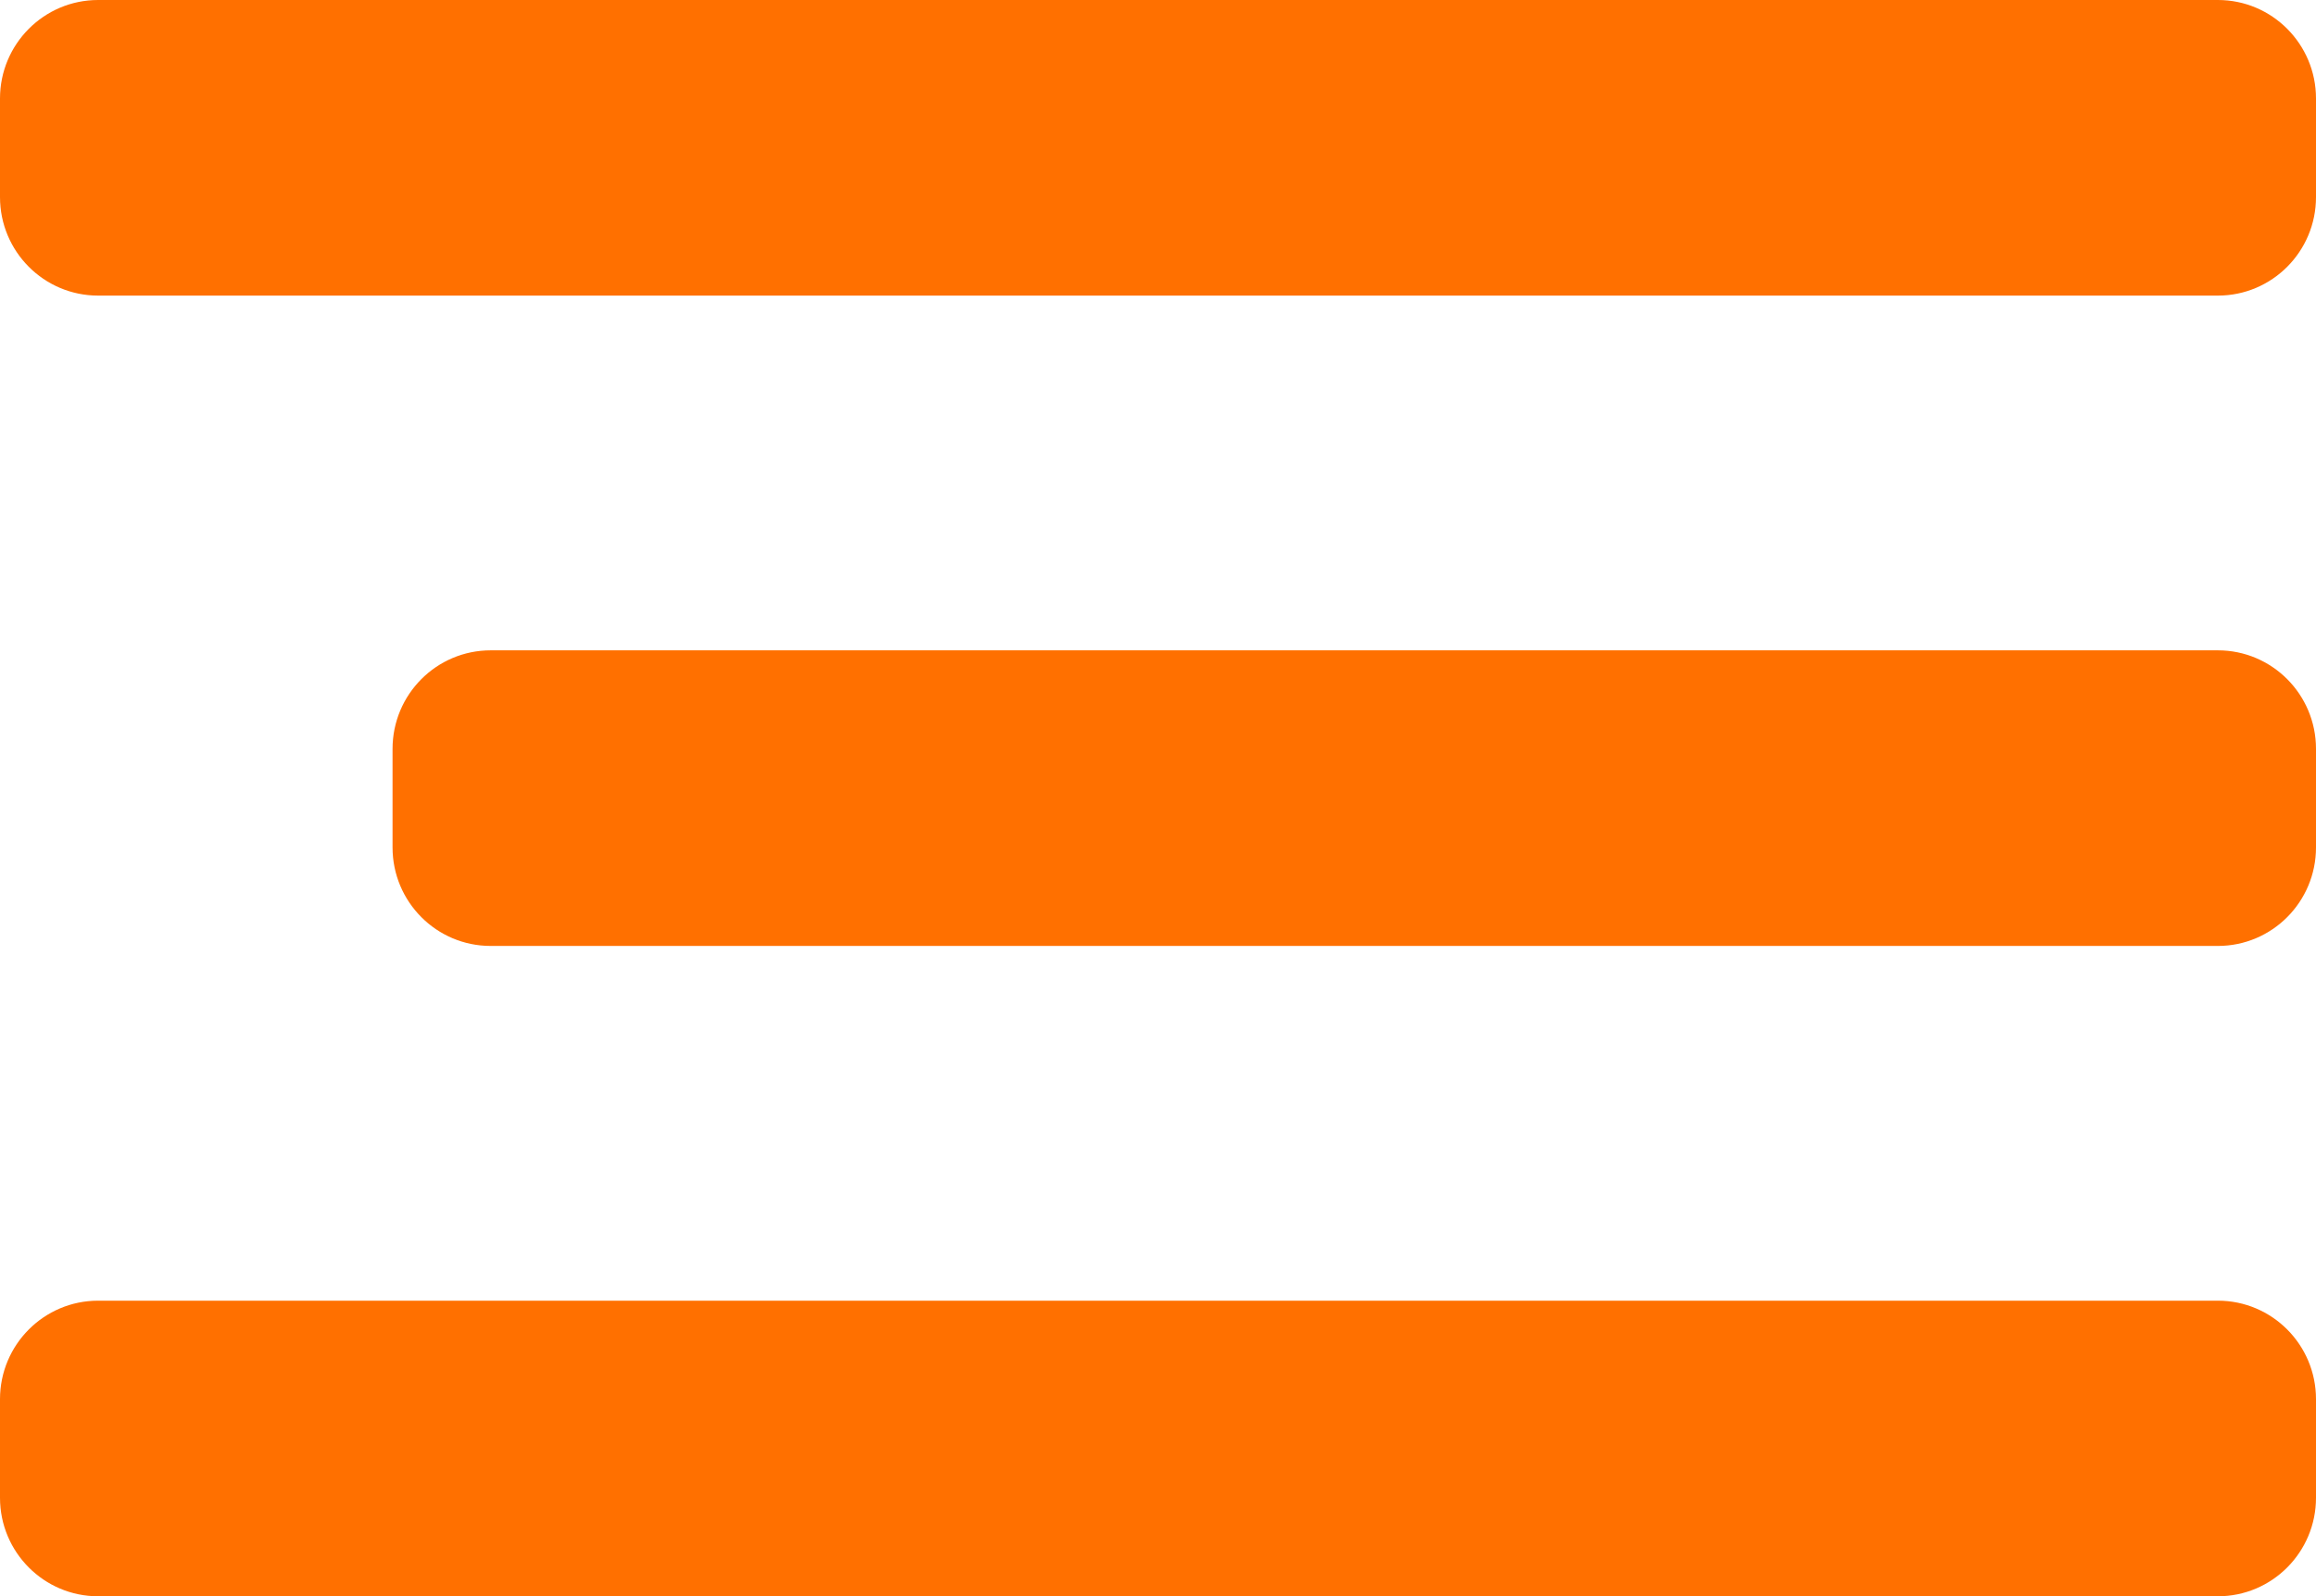 <?xml version="1.0" encoding="UTF-8"?> <svg xmlns="http://www.w3.org/2000/svg" width="103" height="71" viewBox="0 0 103 71" fill="none"><path d="M103 4.383C103 1.962 101.046 0 98.636 0H4.364C1.954 0 3.57628e-07 1.962 3.57628e-07 4.383V8.765C3.57628e-07 11.186 1.954 13.148 4.364 13.148H98.636C101.046 13.148 103 11.186 103 8.765V4.383Z" fill="#FF7000"></path><path d="M103 33.309C103 30.888 101.046 28.926 98.636 28.926H21.822C19.412 28.926 17.458 30.888 17.458 33.309V37.691C17.458 40.112 19.412 42.074 21.822 42.074H98.636C101.046 42.074 103 40.112 103 37.691V33.309Z" fill="#FF7000"></path><path d="M103 62.235C103 59.814 101.046 57.852 98.636 57.852H4.364C1.954 57.852 3.57628e-07 59.814 3.57628e-07 62.235V66.617C3.57628e-07 69.038 1.954 71 4.364 71H98.636C101.046 71 103 69.038 103 66.617V62.235Z" fill="#FF7000"></path></svg> 